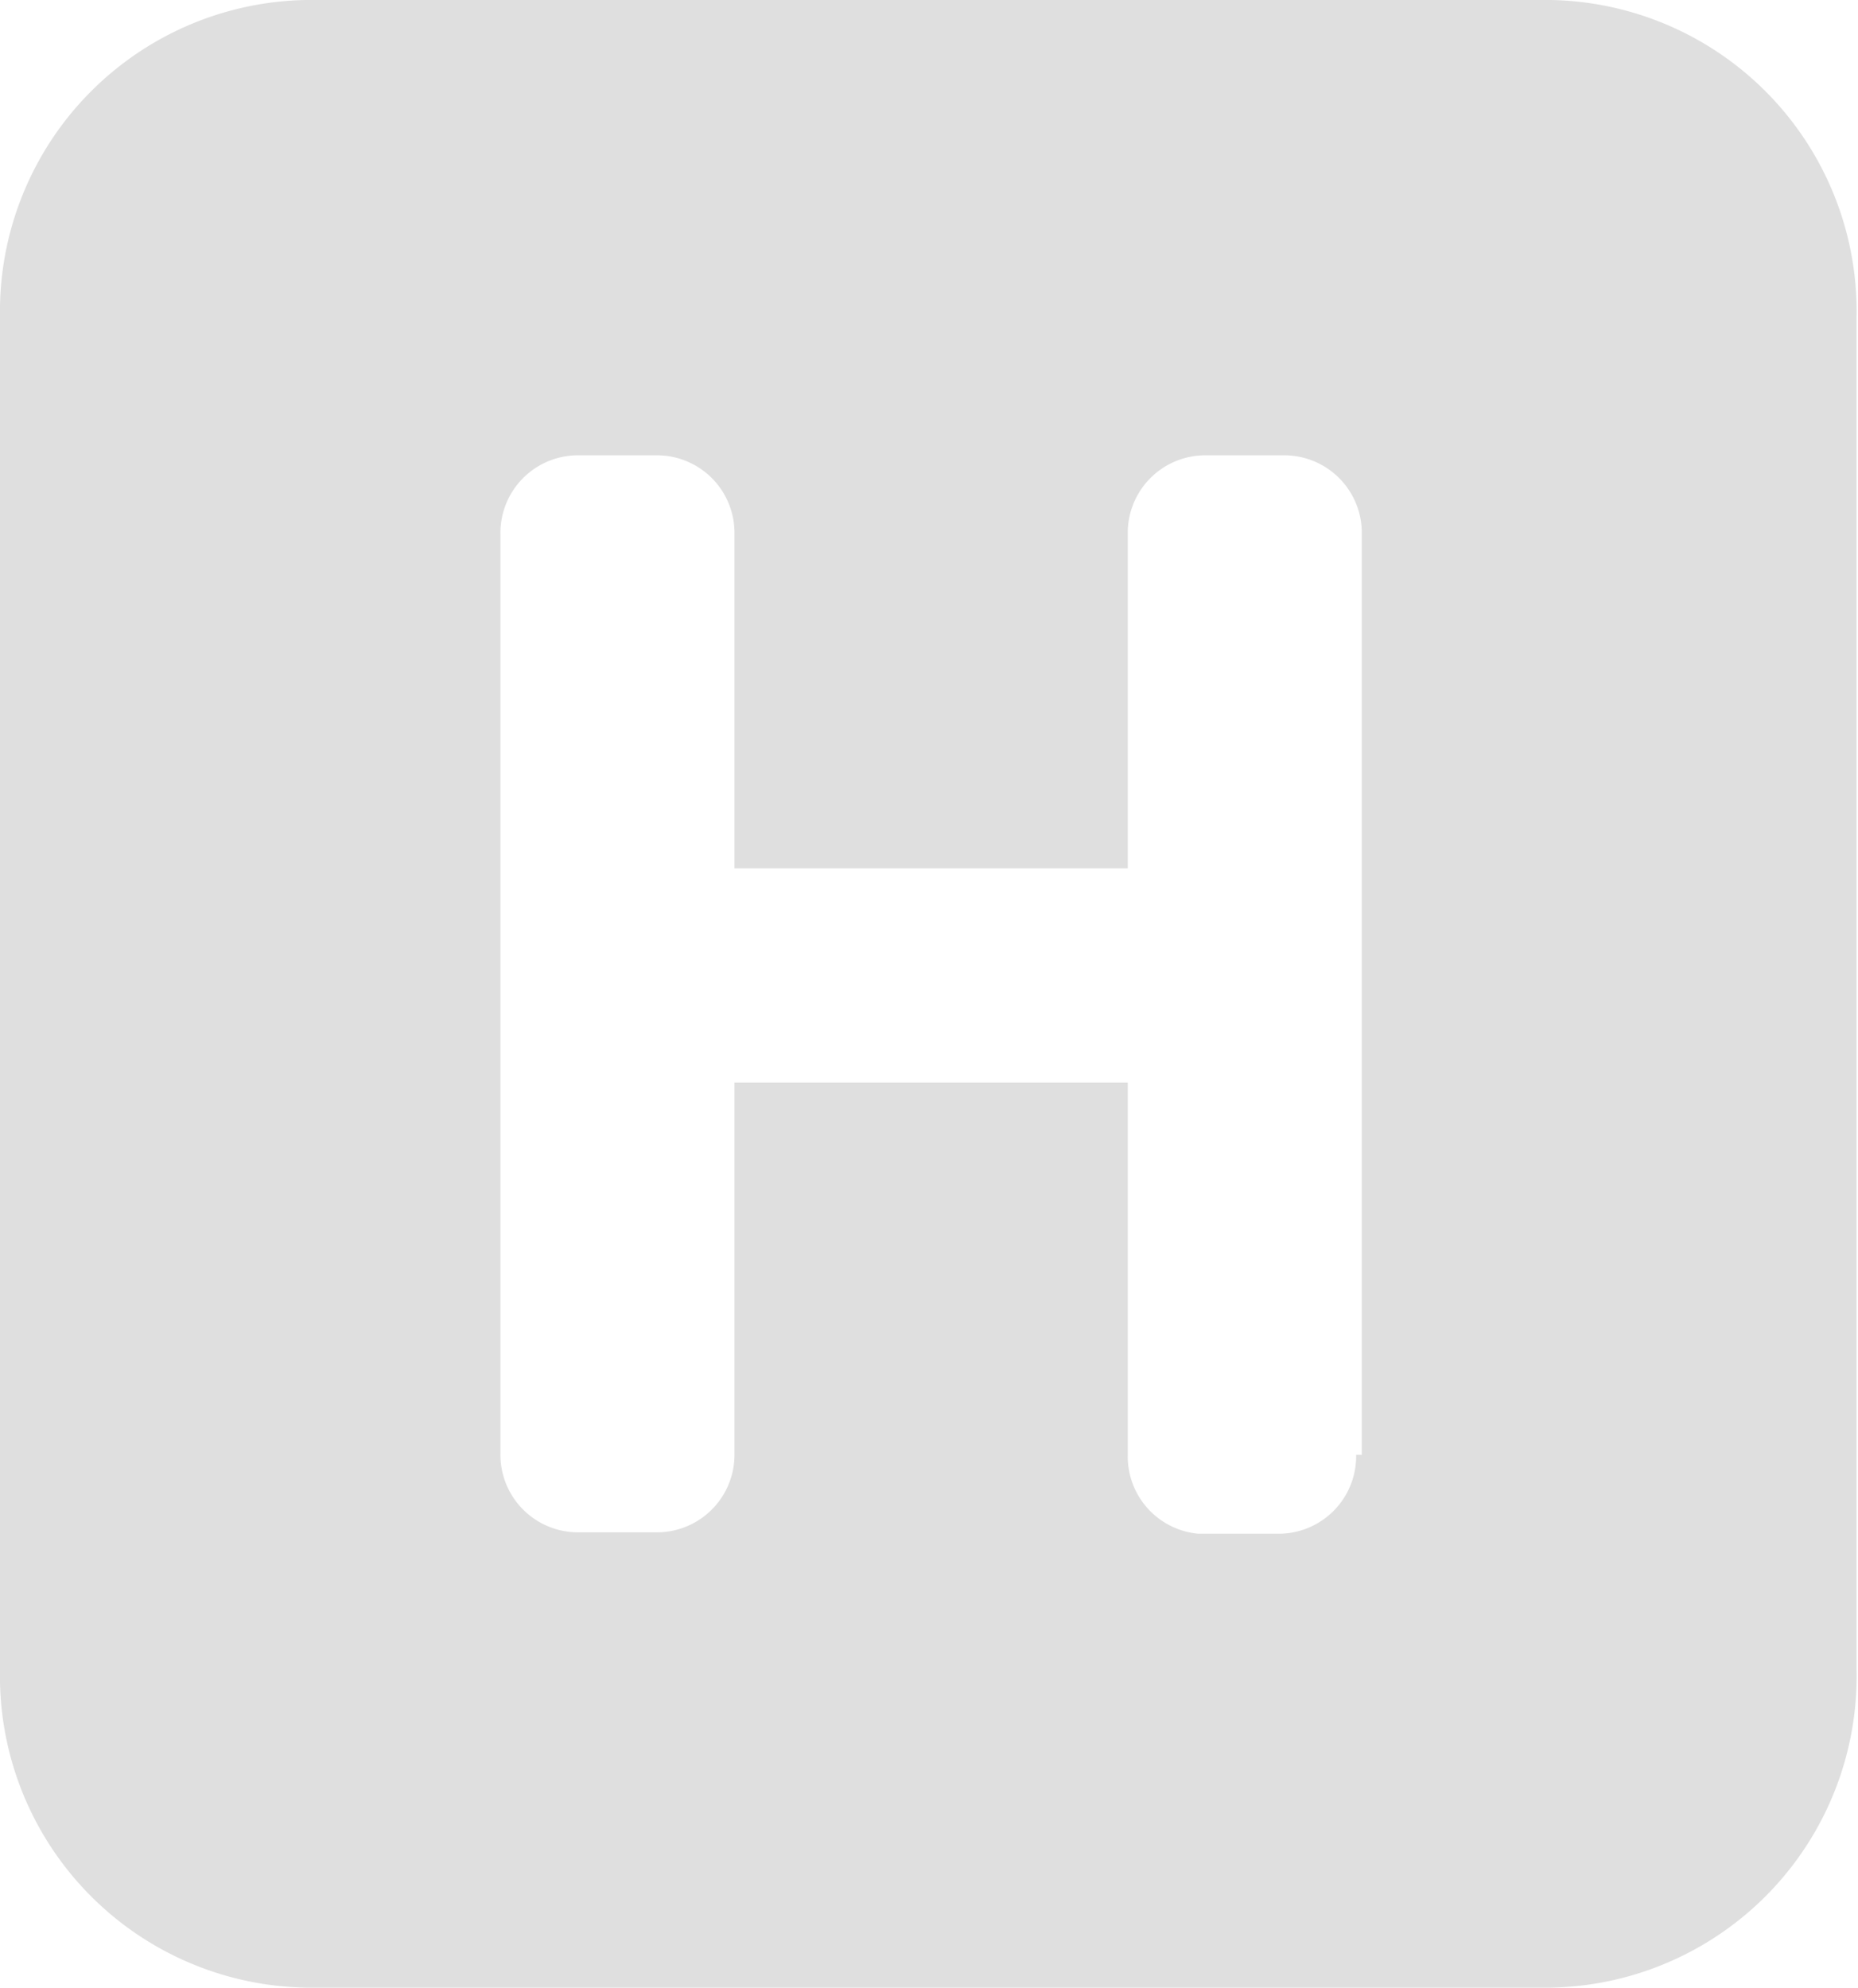 <svg xmlns="http://www.w3.org/2000/svg" viewBox="0 0 13.18 14.1"><defs><style>.cls-1{fill:#DFDFDF;}</style></defs><title>facility</title><g id="Layer_2" data-name="Layer 2"><g id="Layer_1-2" data-name="Layer 1"><path id="hospital_icon" data-name="hospital icon" class="cls-1" d="M2.17,0A2.21,2.21,0,0,0,0,2.25v9.6A2.21,2.21,0,0,0,2.17,14.1H11a2.21,2.21,0,0,0,2.17-2.25V2.25A2.21,2.21,0,0,0,11,0H2.17ZM9.62,10.32a.55.55,0,0,1-.54.56H8.5A.55.55,0,0,1,8,10.32V7.68H5.21v2.63a.55.55,0,0,1-.54.56H4.09a.55.55,0,0,1-.54-.56V3.79a.55.55,0,0,1,.54-.56h.58a.55.55,0,0,1,.54.56h0V6.16H8V3.79a.55.55,0,0,1,.54-.56h.58a.55.55,0,0,1,.54.56h0v6.53Z"/></g></g></svg>
